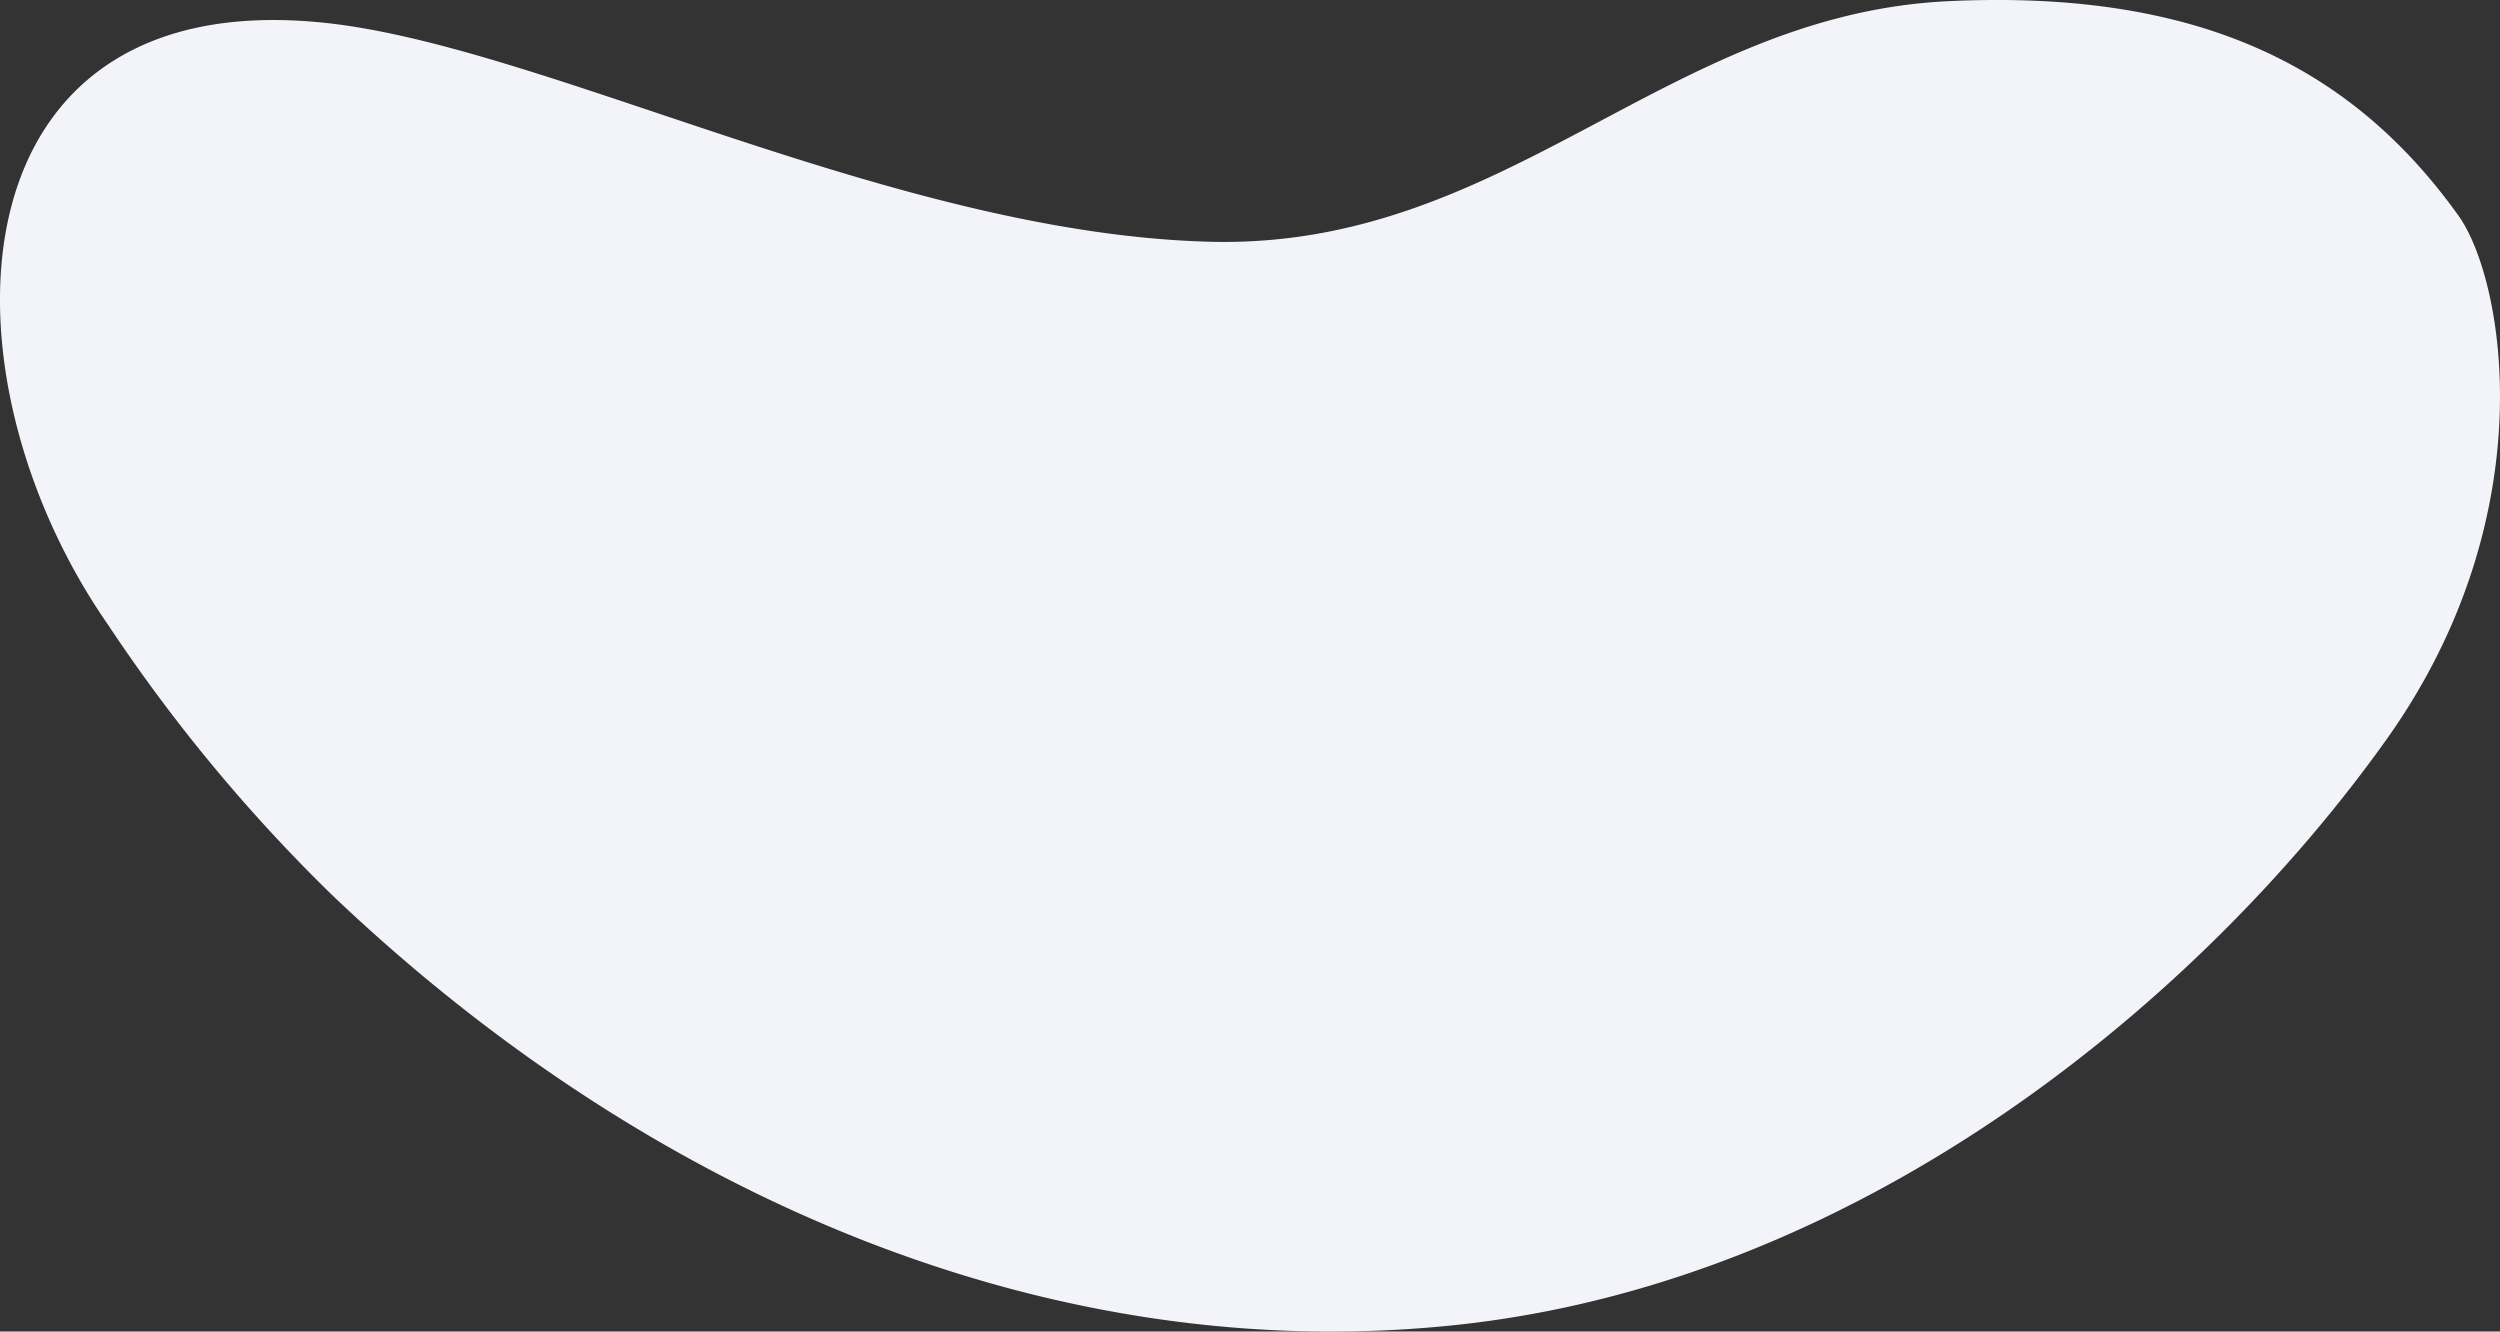 <?xml version="1.0" encoding="UTF-8"?> <svg xmlns="http://www.w3.org/2000/svg" id="Слой_1" data-name="Слой 1" viewBox="0 0 374.9 199.68"><rect x="0" y="0" width="374.9" height="199.68" fill="#333333" stroke="none"/> <defs> <style>.cls-1{fill:#f3f3fa;}</style> </defs> <title>45</title> <path class="cls-1" d="M49.78,134.2c46.92,44.72,107.05,71,168.5,64.5s112.29-49.45,139.62-87.84c24-33.71,17.57-69,10.8-78.48C352.49,9.67,329.24-1.5,292.52.16,250,2,226,37.46,181.32,36.25,134.39,35,82.12,7.13,49.14,3.47-7.71-2.81-10.22,55.7,16.21,93.7A248.09,248.09,0,0,0,49.78,134.2Z" transform="translate(0 0)"></path> </svg> 